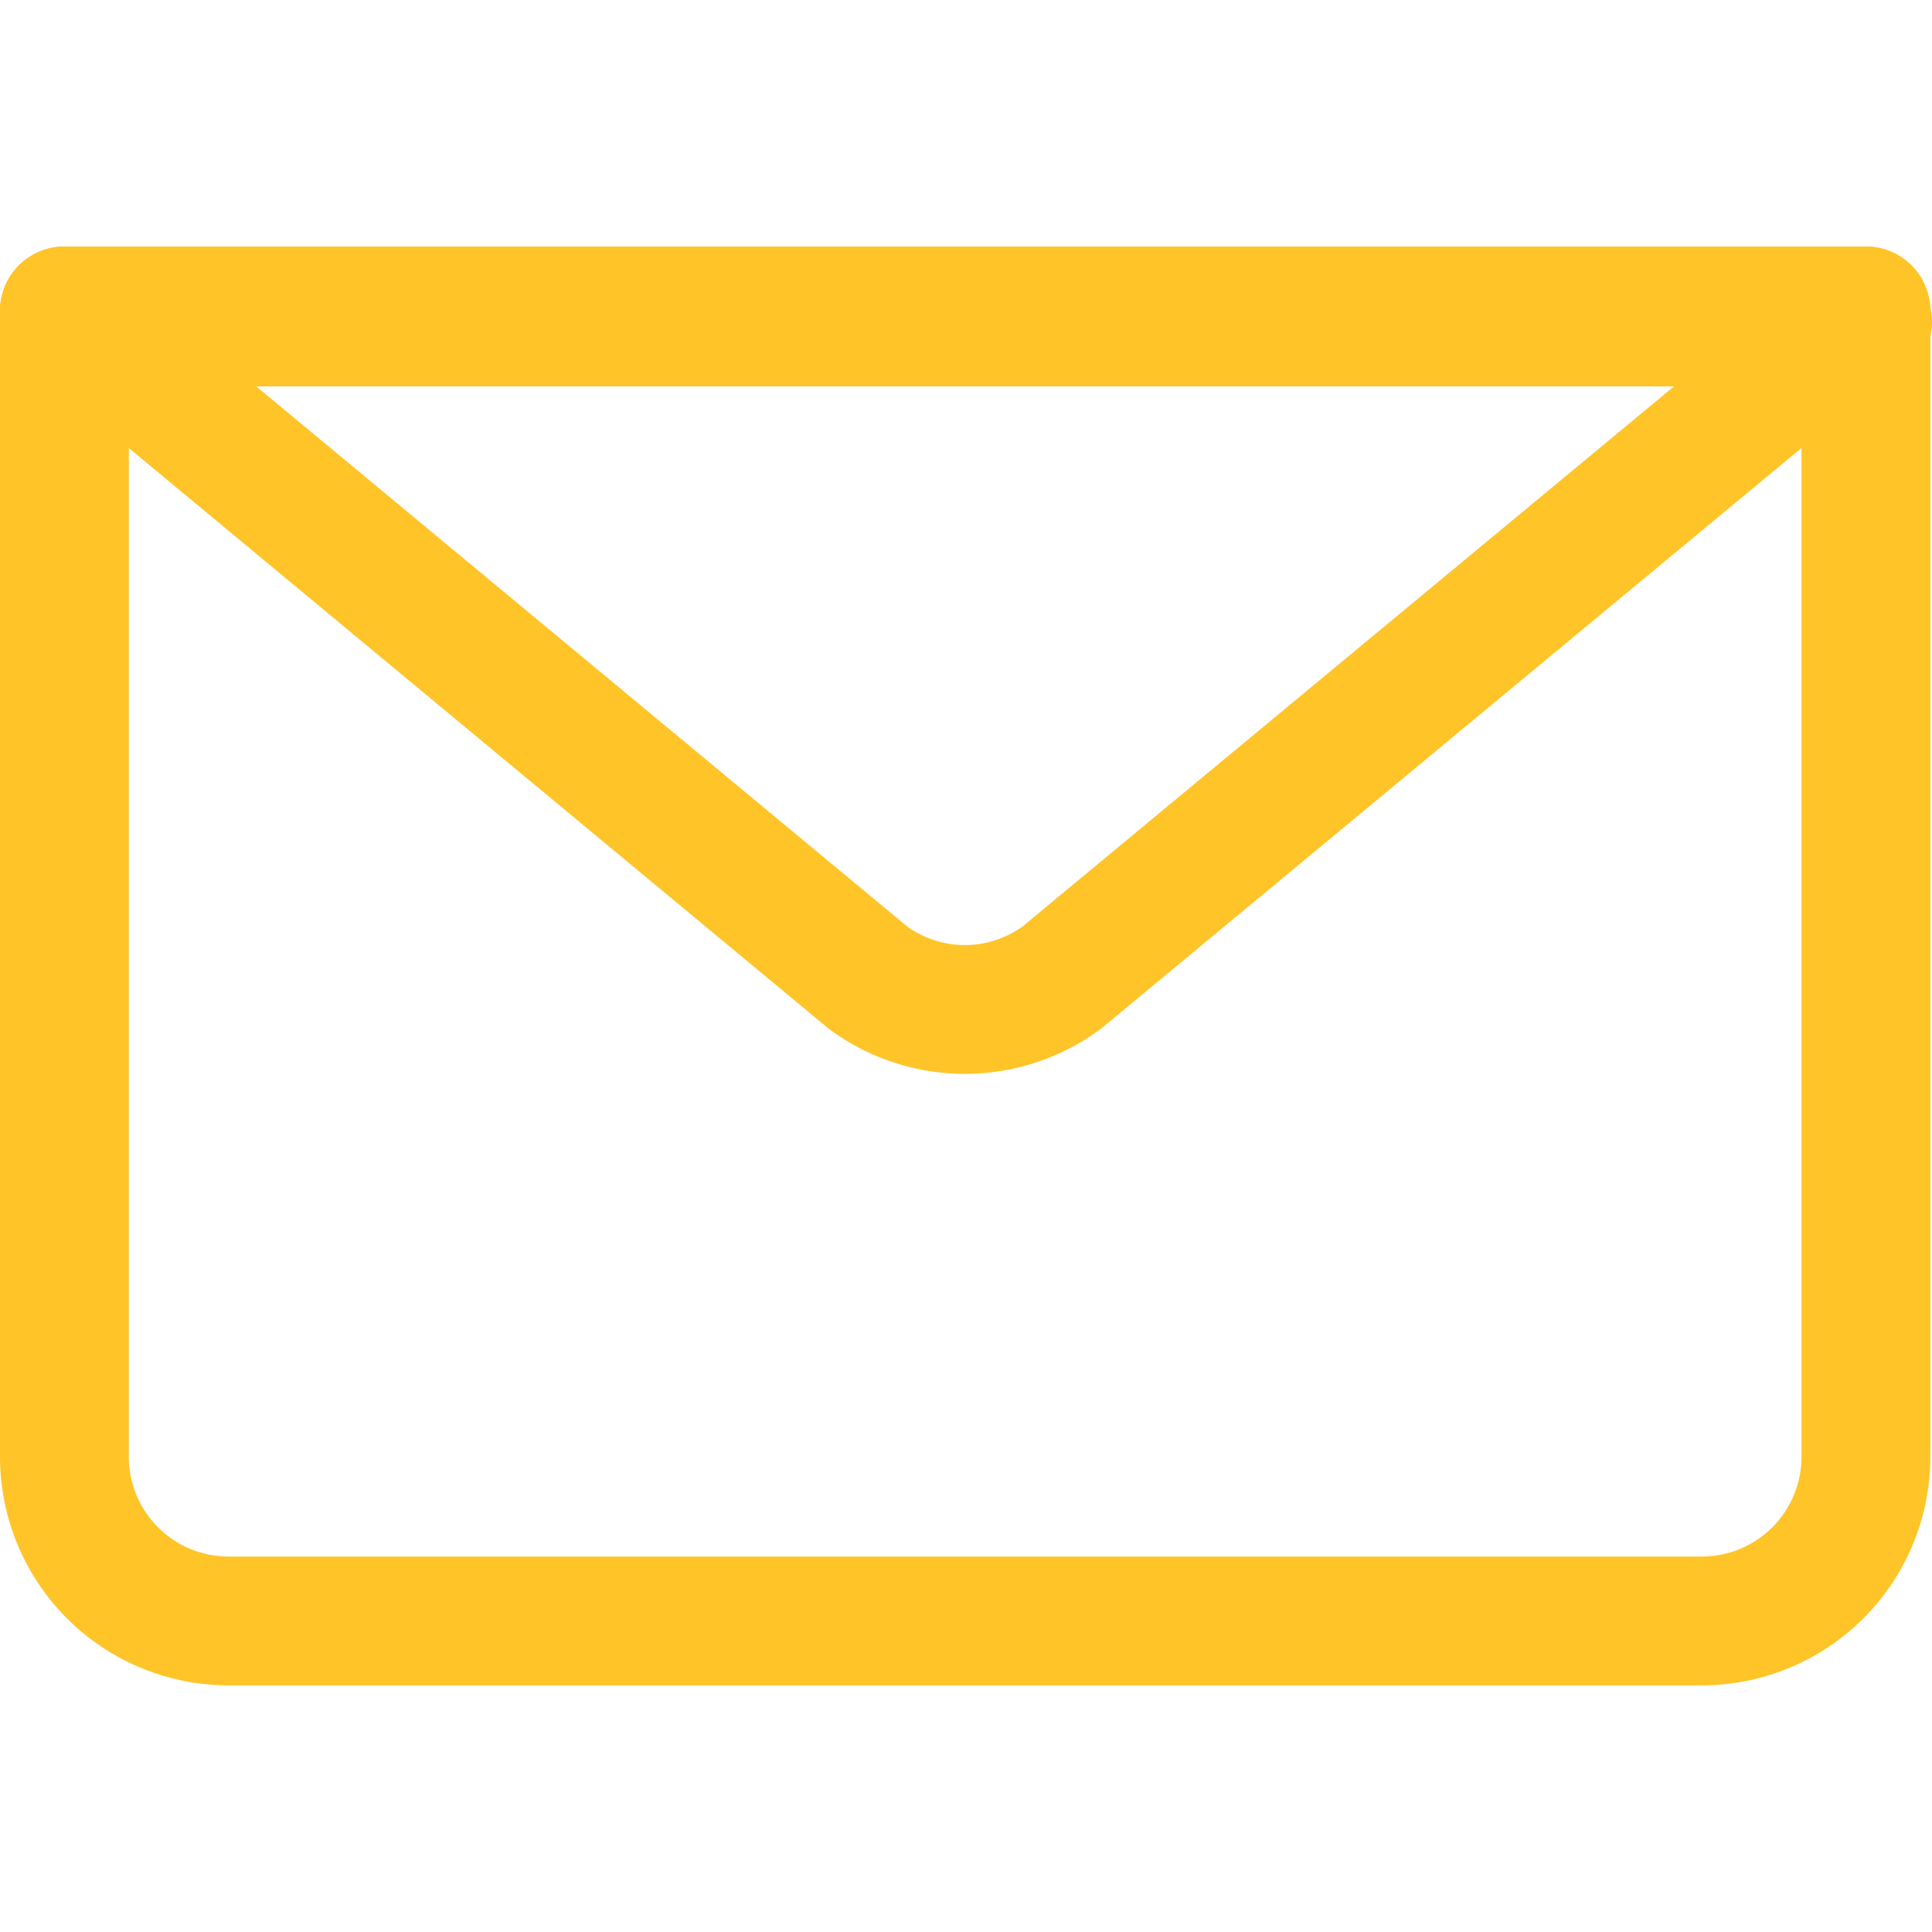 <svg xmlns="http://www.w3.org/2000/svg" width="20" height="20" viewBox="0 0 15 11.172">
  <g id="email" transform="translate(-648 -700)">
    <path id="Path_74" data-name="Path 74" d="M662.487,700.5v8.9a1.275,1.275,0,0,1-1.271,1.271H649.771A1.275,1.275,0,0,1,648.5,709.4v-8.9" fill="none" stroke="#ffc428" stroke-linecap="round" stroke-linejoin="round" stroke-width="1"/>
    <path id="Path_75" data-name="Path 75" d="M662.487,700.5l-6.246,5.178a1.269,1.269,0,0,1-1.5,0L648.5,700.5Z" fill="none" stroke="#ffc428" stroke-linecap="round" stroke-linejoin="round" stroke-width="1"/>
    <line id="Line_34" data-name="Line 34" x2="14" transform="translate(648.5 700.586)" fill="none" stroke="#ffc428" stroke-linecap="round" stroke-linejoin="round" stroke-width="1"/>
  </g>
</svg>
